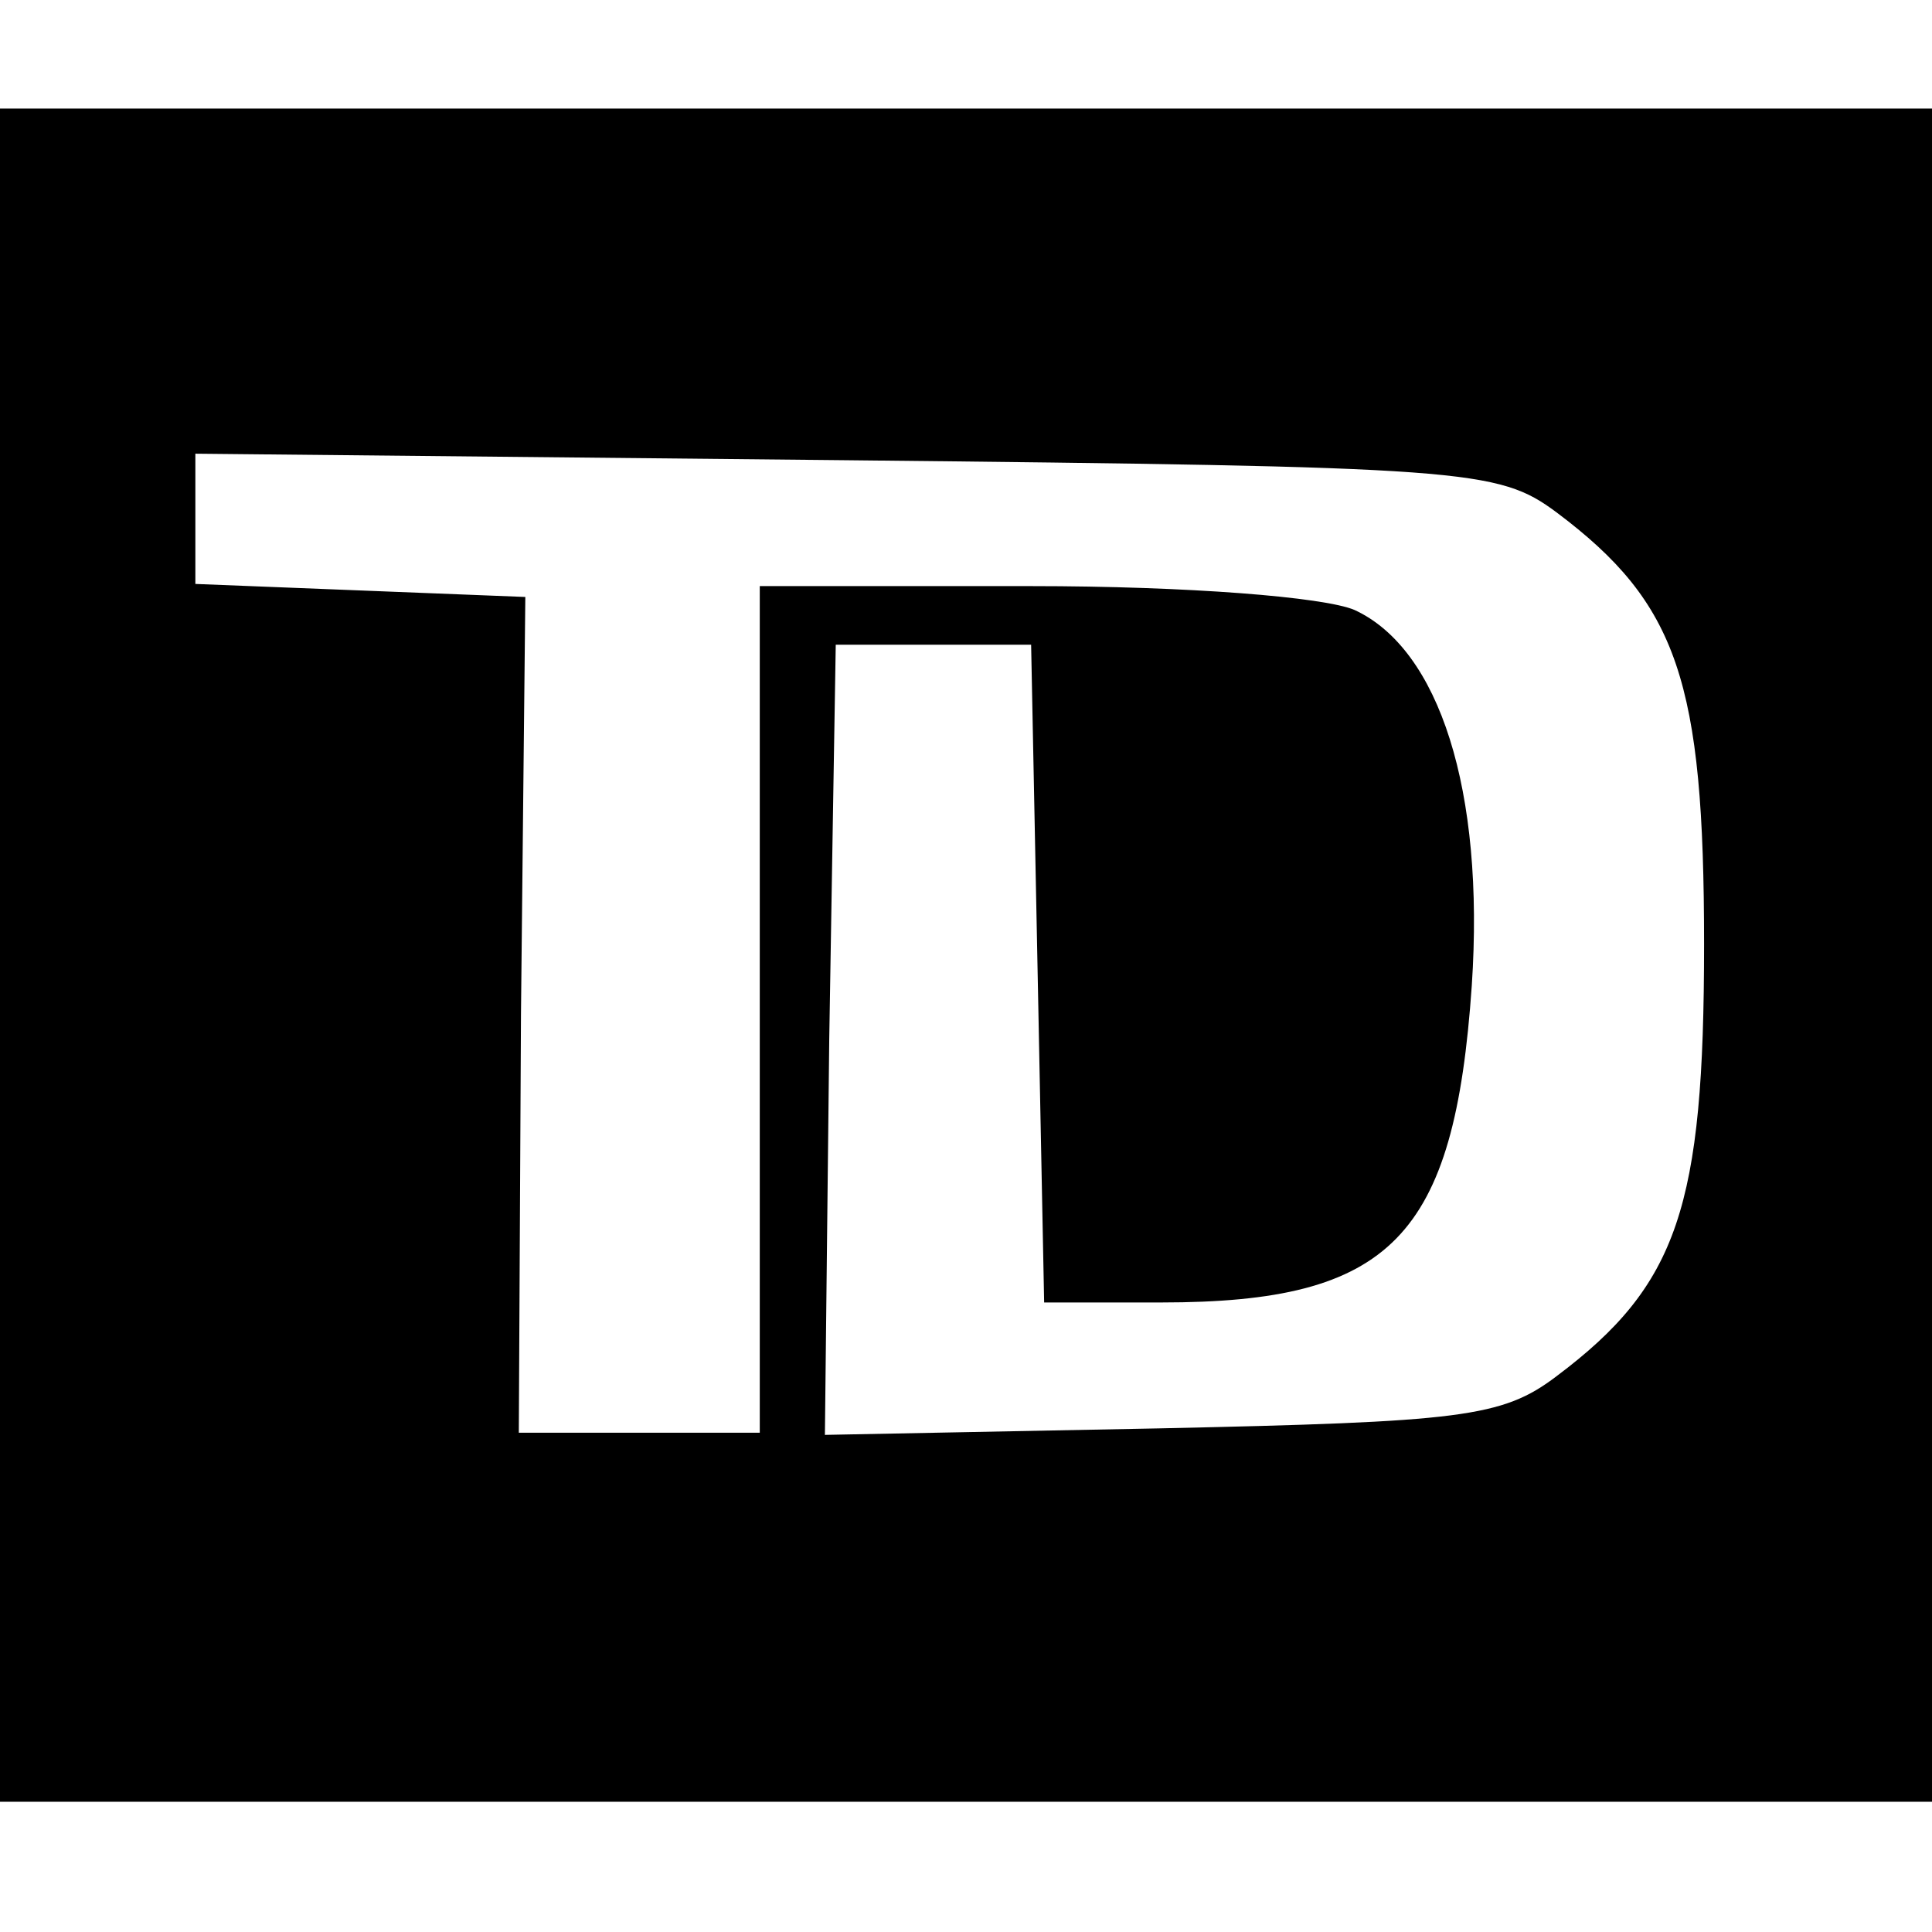 <?xml version="1.0" standalone="no"?>
<!DOCTYPE svg PUBLIC "-//W3C//DTD SVG 20010904//EN"
 "http://www.w3.org/TR/2001/REC-SVG-20010904/DTD/svg10.dtd">
<svg version="1.0" xmlns="http://www.w3.org/2000/svg"
 width="89pt" height="89pt" viewBox="0 0 89 89"
 preserveAspectRatio="xMidYMid meet">
<g transform="translate(0,89) scale(0.1,-0.1)"
fill="#000000" stroke="none">
<path d="M0 450 l0 -390 445 0 445 0 0 390 0 390 -445 0 -445 0 0 -390z m717
204 c56 -42 68 -78 68 -199 0 -121 -12 -157 -68 -199 -25 -19 -44 -21 -183
-24 l-154 -3 2 182 3 182 45 0 45 0 3 -151 3 -152 54 0 c106 0 135 30 143 146
6 90 -15 155 -54 173 -14 6 -77 11 -149 11 l-125 0 0 -195 0 -195 -55 0 -56 0
1 193 2 192 -76 3 -76 3 0 30 0 30 299 -3 c287 -3 301 -4 328 -24z"/>
</g>
</svg>
